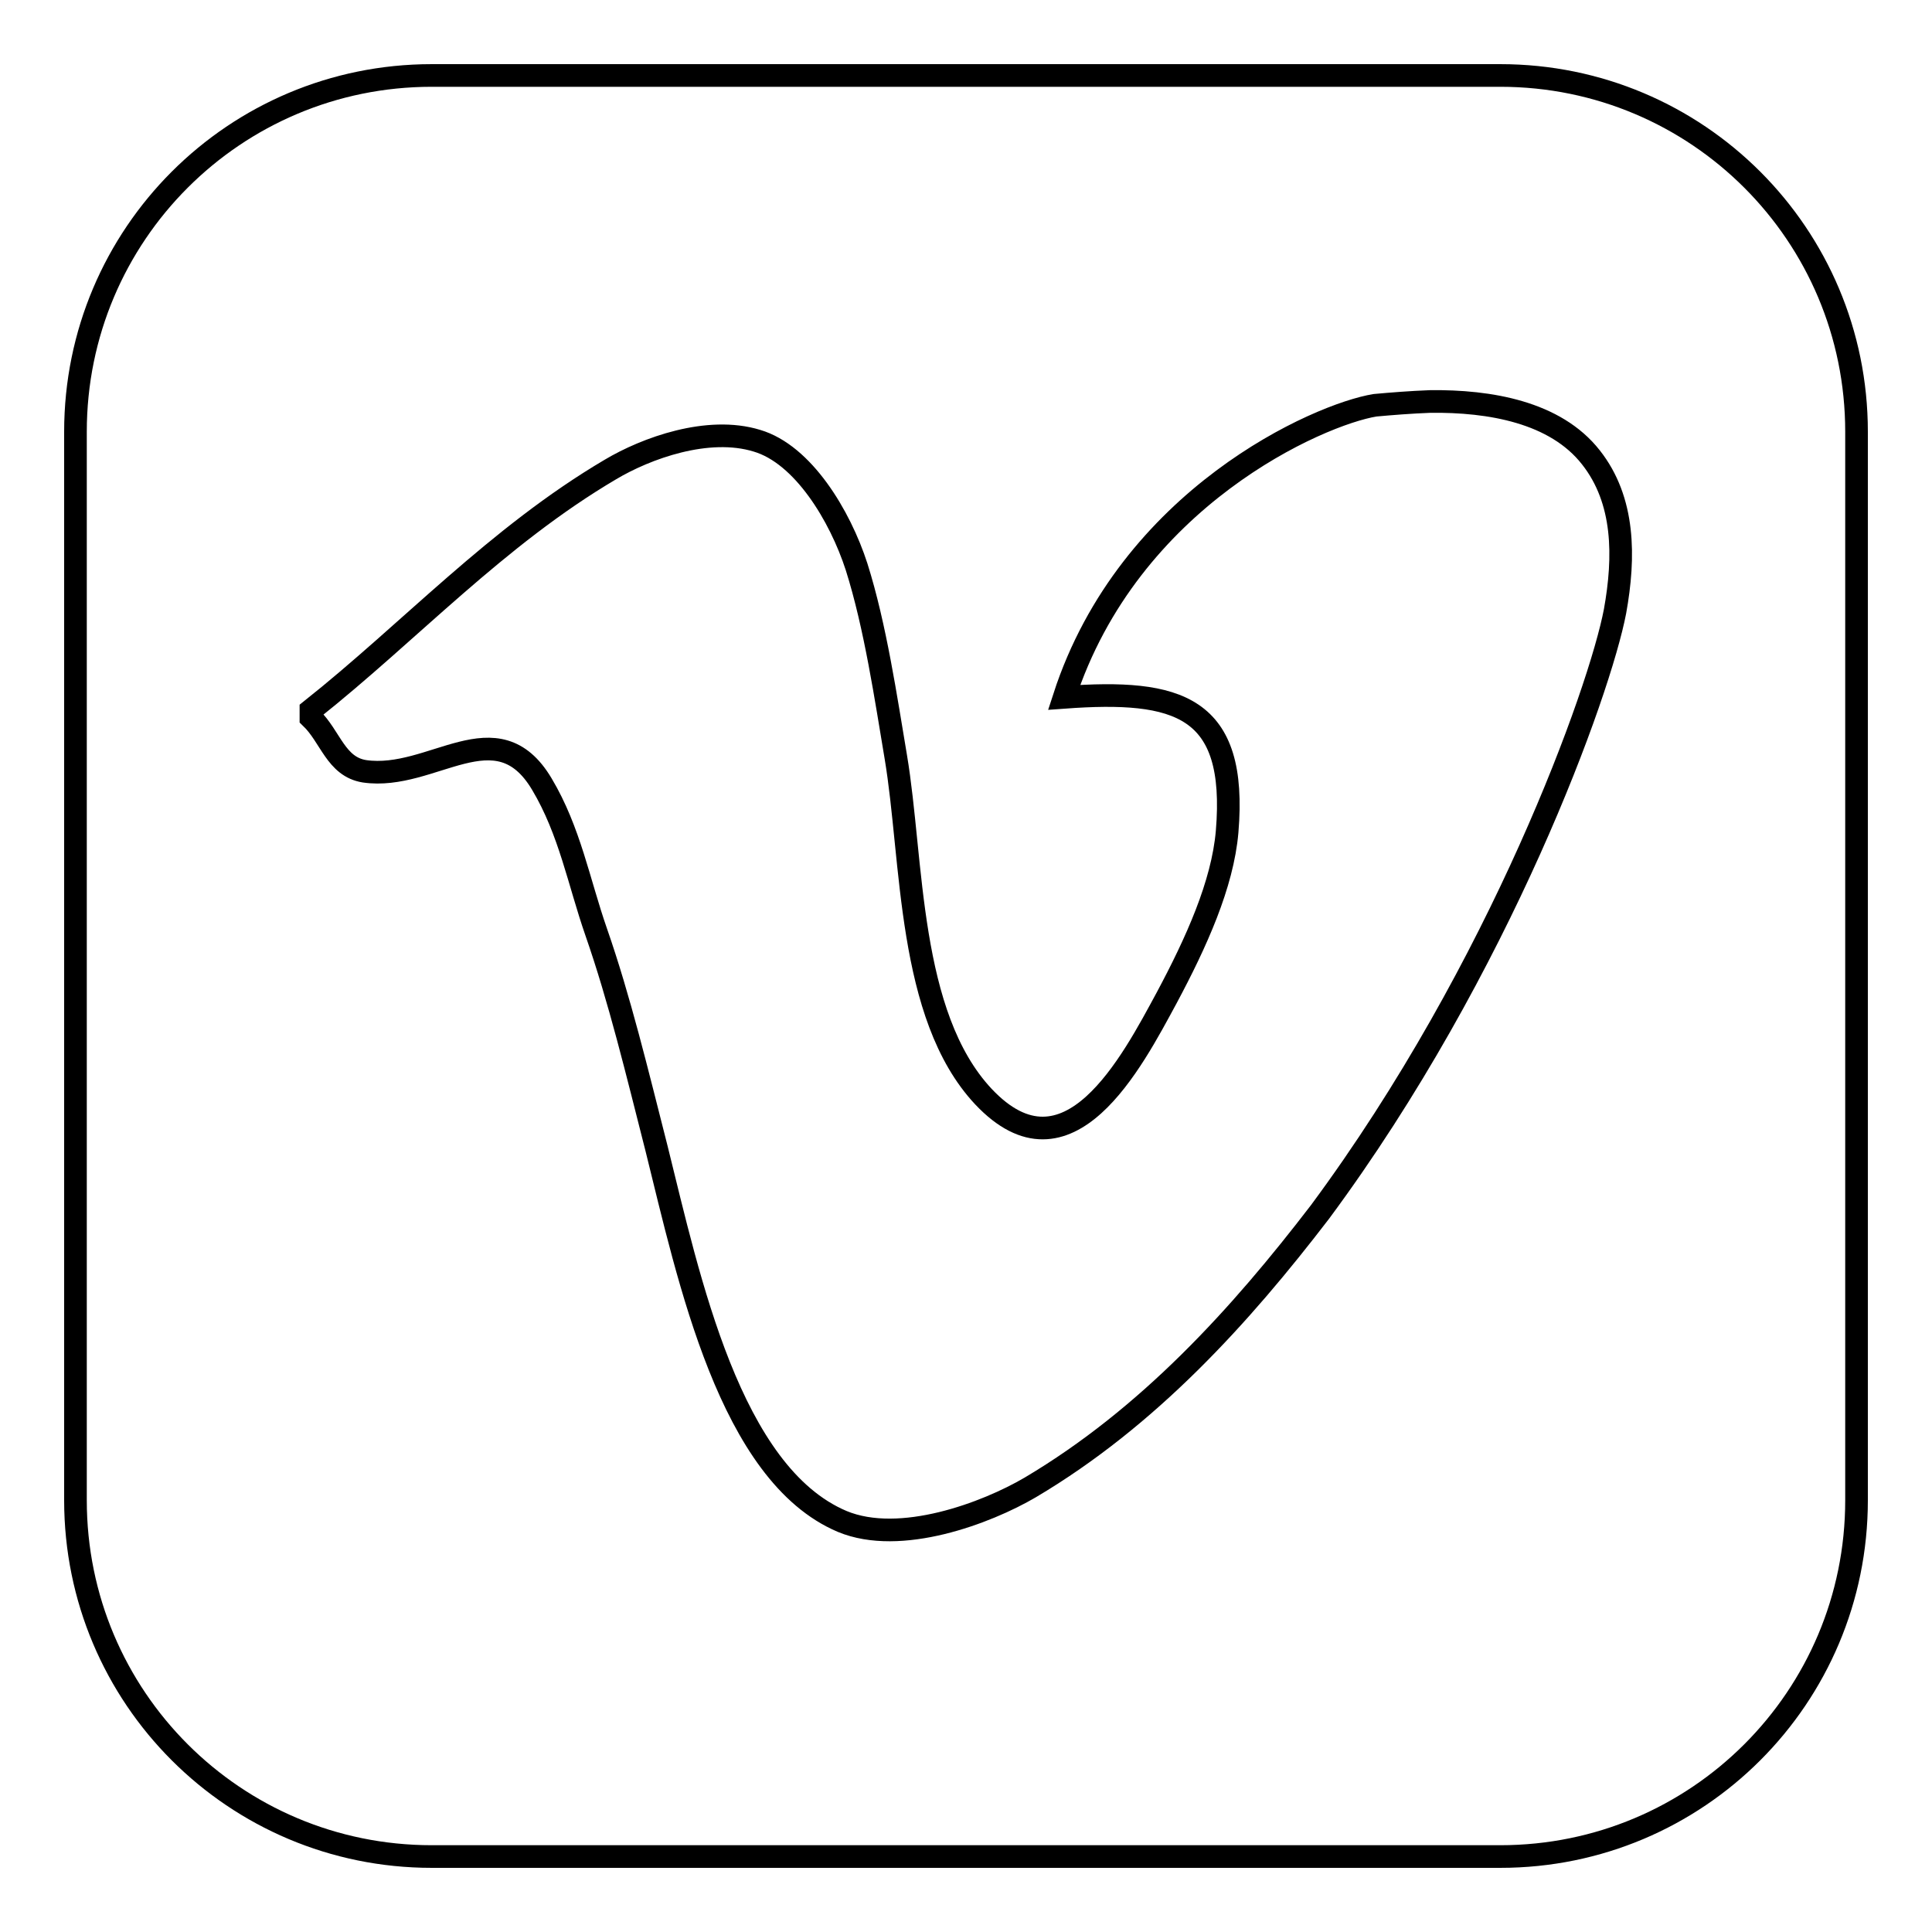 <?xml version="1.0" encoding="utf-8"?>
<!-- Svg Vector Icons : http://www.onlinewebfonts.com/icon -->
<!DOCTYPE svg PUBLIC "-//W3C//DTD SVG 1.1//EN" "http://www.w3.org/Graphics/SVG/1.1/DTD/svg11.dtd">
<svg version="1.1" xmlns="http://www.w3.org/2000/svg" xmlns:xlink="http://www.w3.org/1999/xlink" x="0px" y="0px" viewBox="0 0 256 256" enable-background="new 0 0 256 256" xml:space="preserve">
<g><g><g><path stroke-width="3" fill-opacity="0" stroke="#000000"  d="M57.2,10C31.1,10,10,31.1,10,57.2v141.6c0,26.1,21.1,47.2,47.2,47.2h141.6c26.1,0,47.2-21.1,47.2-47.2V57.2c0-26.1-21.1-47.2-47.2-47.2H57.2z M189.5,53.2c7.9-0.1,16.6,1.4,21.3,7.4c4.5,5.7,4.5,13.2,3.2,20.4c-2,10.5-15.1,47.2-39.1,79.6c-10.5,13.7-22.7,27.2-38.4,36.5c-5.8,3.4-17.2,7.7-24.9,4.5c-14.9-6.3-20.3-32.1-24.6-49.4c-2.6-10.2-4.9-19.8-8-28.7c-2.3-6.6-3.5-13.4-7.2-19.6c-6-10.1-14.5-0.4-23.5-1.7c-3.8-0.6-4.5-4.6-7.1-7.1v-1c13.1-10.4,24.6-23,39.7-31.9c4.7-2.8,12.9-5.8,19.4-3.8c6.1,1.8,11,9.9,13.2,16.7c2.5,7.9,3.9,17.5,5.2,25.2c2.3,13.7,1.5,34.2,11.6,45c11.2,11.9,19.7-4.6,24.3-13.1c3.9-7.3,7.4-15,8-22c1.4-16.7-6.5-18.9-21.6-17.8c8.6-26.5,33.8-37.5,41.2-38.7C184.4,53.5,186.9,53.3,189.5,53.2z"/></g><g></g><g></g><g></g><g></g><g></g><g></g><g></g><g></g><g></g><g></g><g></g><g></g><g></g><g></g><g></g></g></g>
</svg>